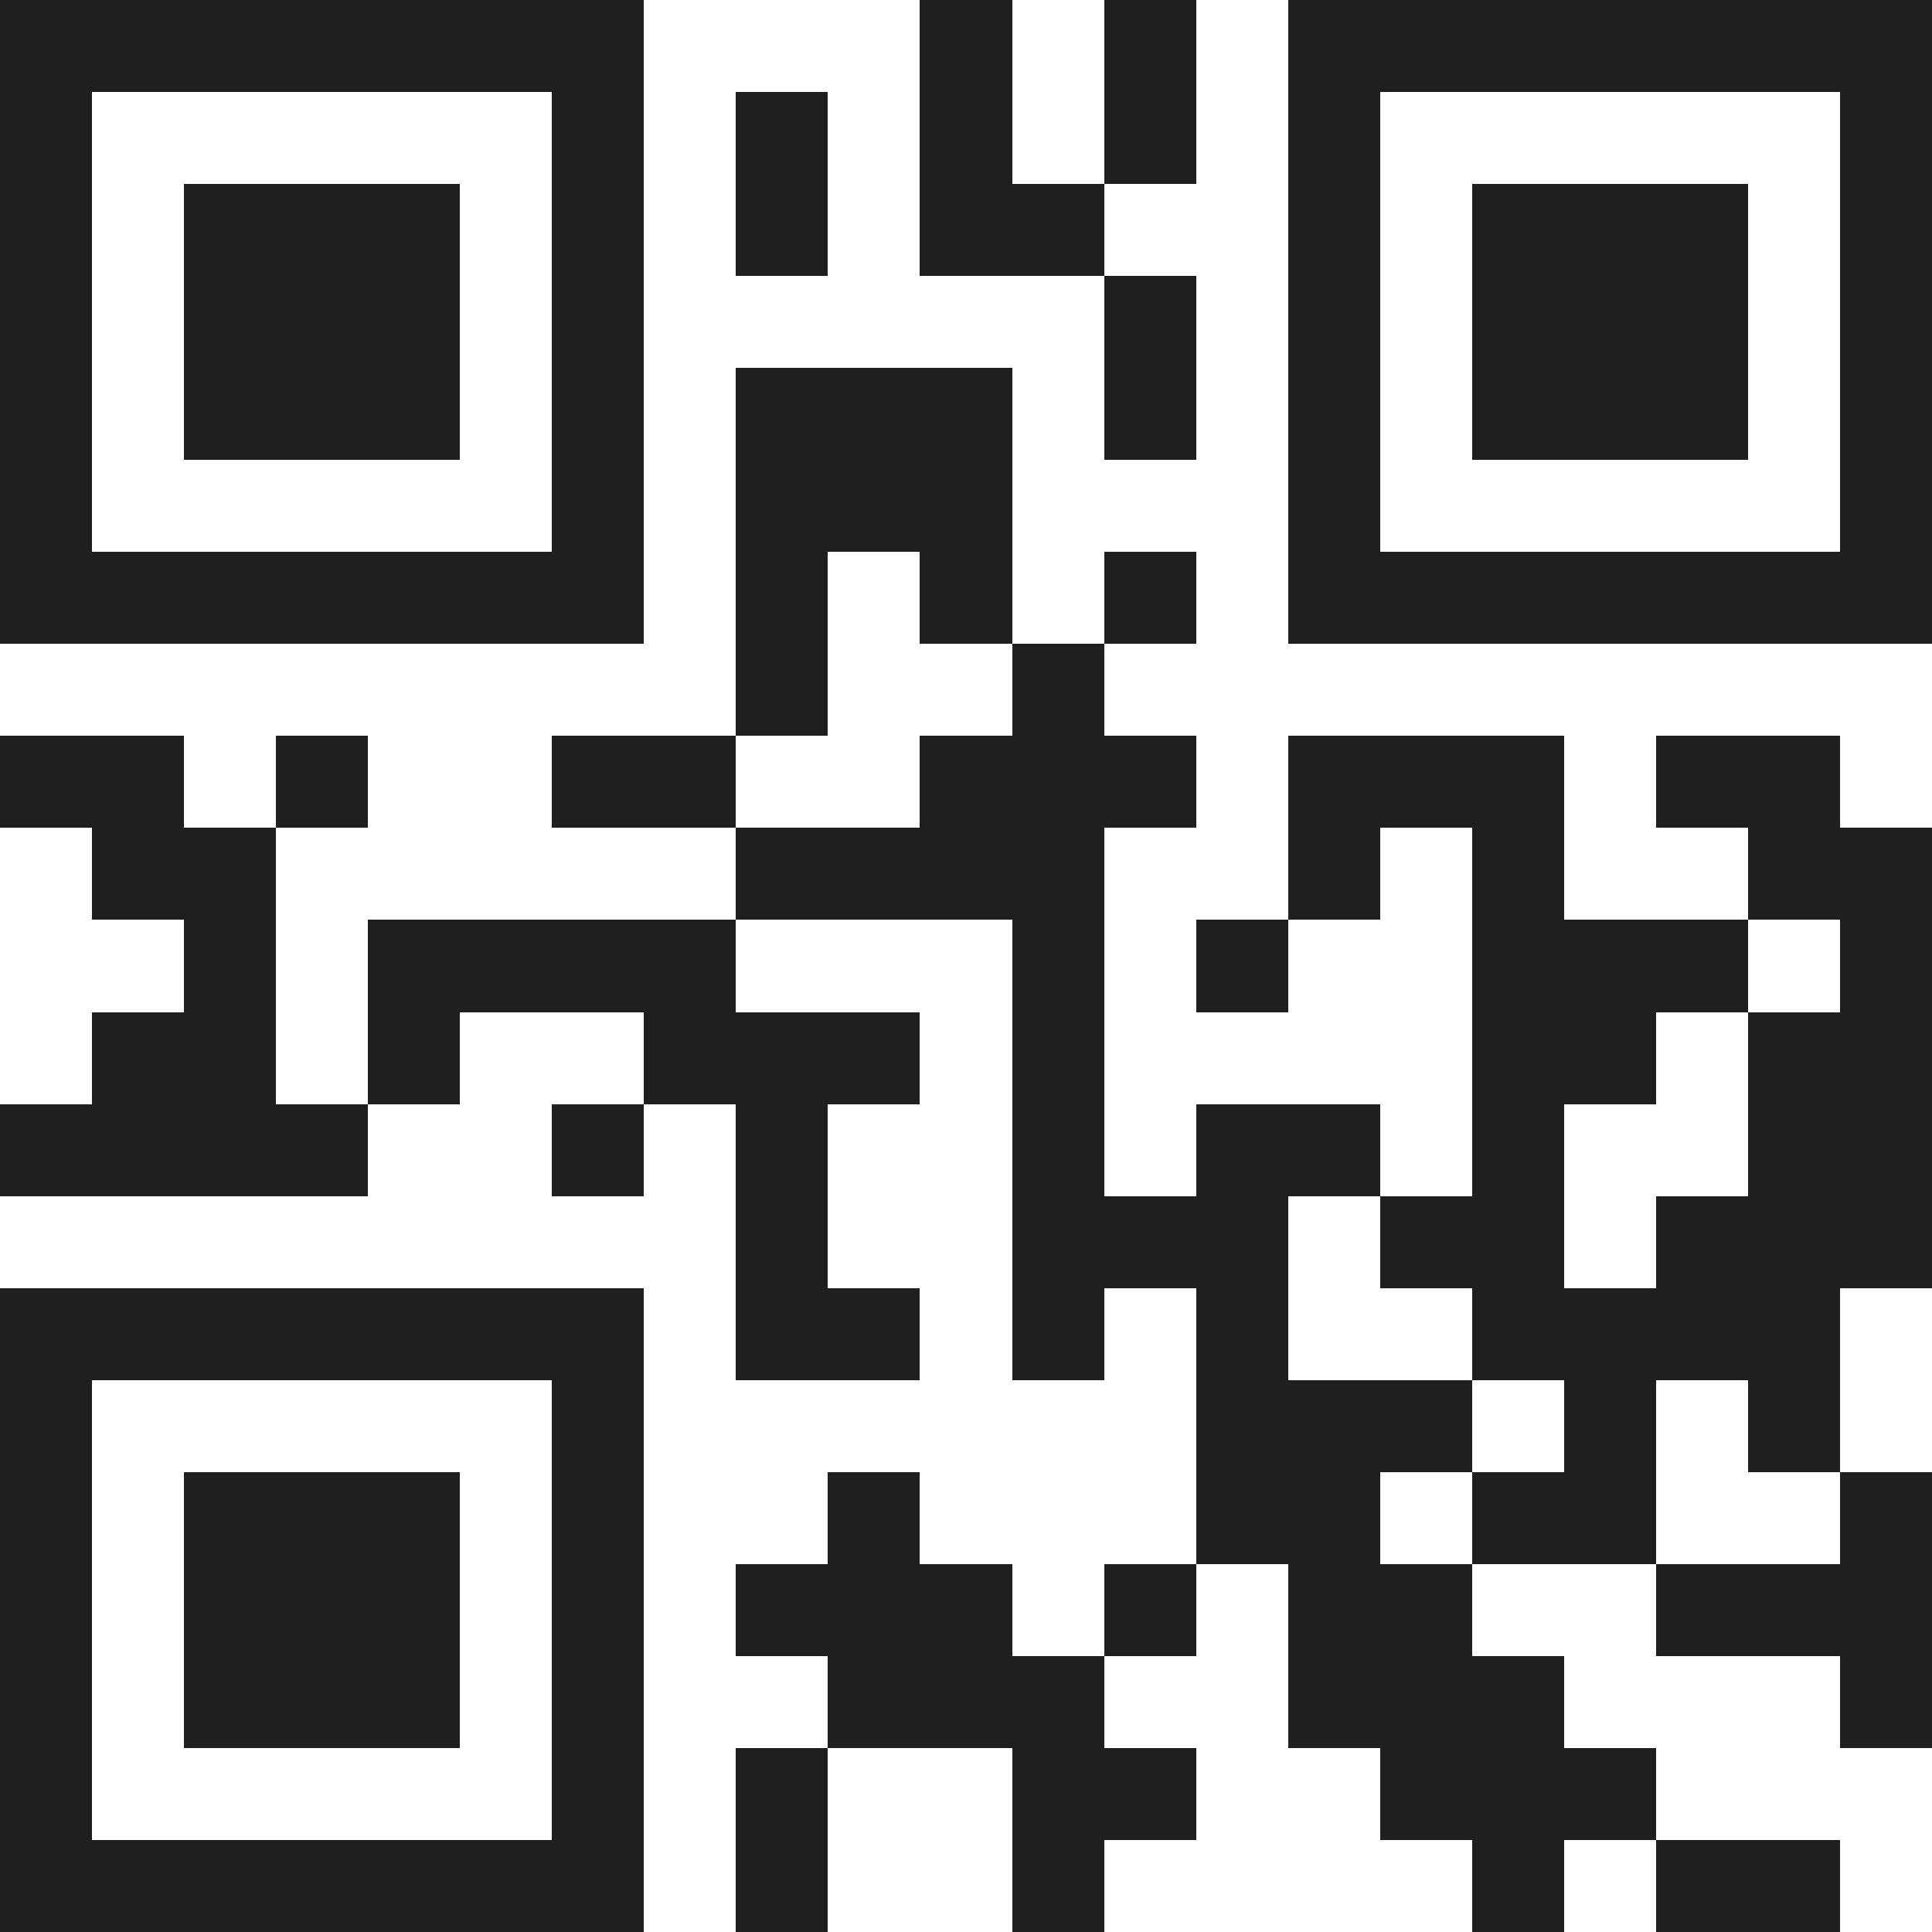 <svg xmlns="http://www.w3.org/2000/svg" viewBox="0 0 21 21" shape-rendering="crispEdges"><path fill="#ffffff" d="M0 0h21v21H0z"/><path stroke="#1f1f1f" d="M0 0.5h7m3 0h1m1 0h1m1 0h7M0 1.5h1m5 0h1m1 0h1m1 0h1m1 0h1m1 0h1m5 0h1M0 2.5h1m1 0h3m1 0h1m1 0h1m1 0h2m2 0h1m1 0h3m1 0h1M0 3.5h1m1 0h3m1 0h1m5 0h1m1 0h1m1 0h3m1 0h1M0 4.5h1m1 0h3m1 0h1m1 0h3m1 0h1m1 0h1m1 0h3m1 0h1M0 5.5h1m5 0h1m1 0h3m3 0h1m5 0h1M0 6.5h7m1 0h1m1 0h1m1 0h1m1 0h7M8 7.5h1m2 0h1M0 8.5h2m1 0h1m2 0h2m2 0h3m1 0h3m1 0h2M1 9.5h2m5 0h4m2 0h1m1 0h1m2 0h2M2 10.5h1m1 0h4m3 0h1m1 0h1m2 0h3m1 0h1M1 11.5h2m1 0h1m2 0h3m1 0h1m4 0h2m1 0h2M0 12.5h4m2 0h1m1 0h1m2 0h1m1 0h2m1 0h1m2 0h2M8 13.5h1m2 0h3m1 0h2m1 0h3M0 14.5h7m1 0h2m1 0h1m1 0h1m2 0h4M0 15.5h1m5 0h1m6 0h3m1 0h1m1 0h1M0 16.5h1m1 0h3m1 0h1m2 0h1m3 0h2m1 0h2m2 0h1M0 17.5h1m1 0h3m1 0h1m1 0h3m1 0h1m1 0h2m2 0h3M0 18.5h1m1 0h3m1 0h1m2 0h3m2 0h3m3 0h1M0 19.5h1m5 0h1m1 0h1m2 0h2m2 0h3M0 20.5h7m1 0h1m2 0h1m4 0h1m1 0h2"/></svg>
